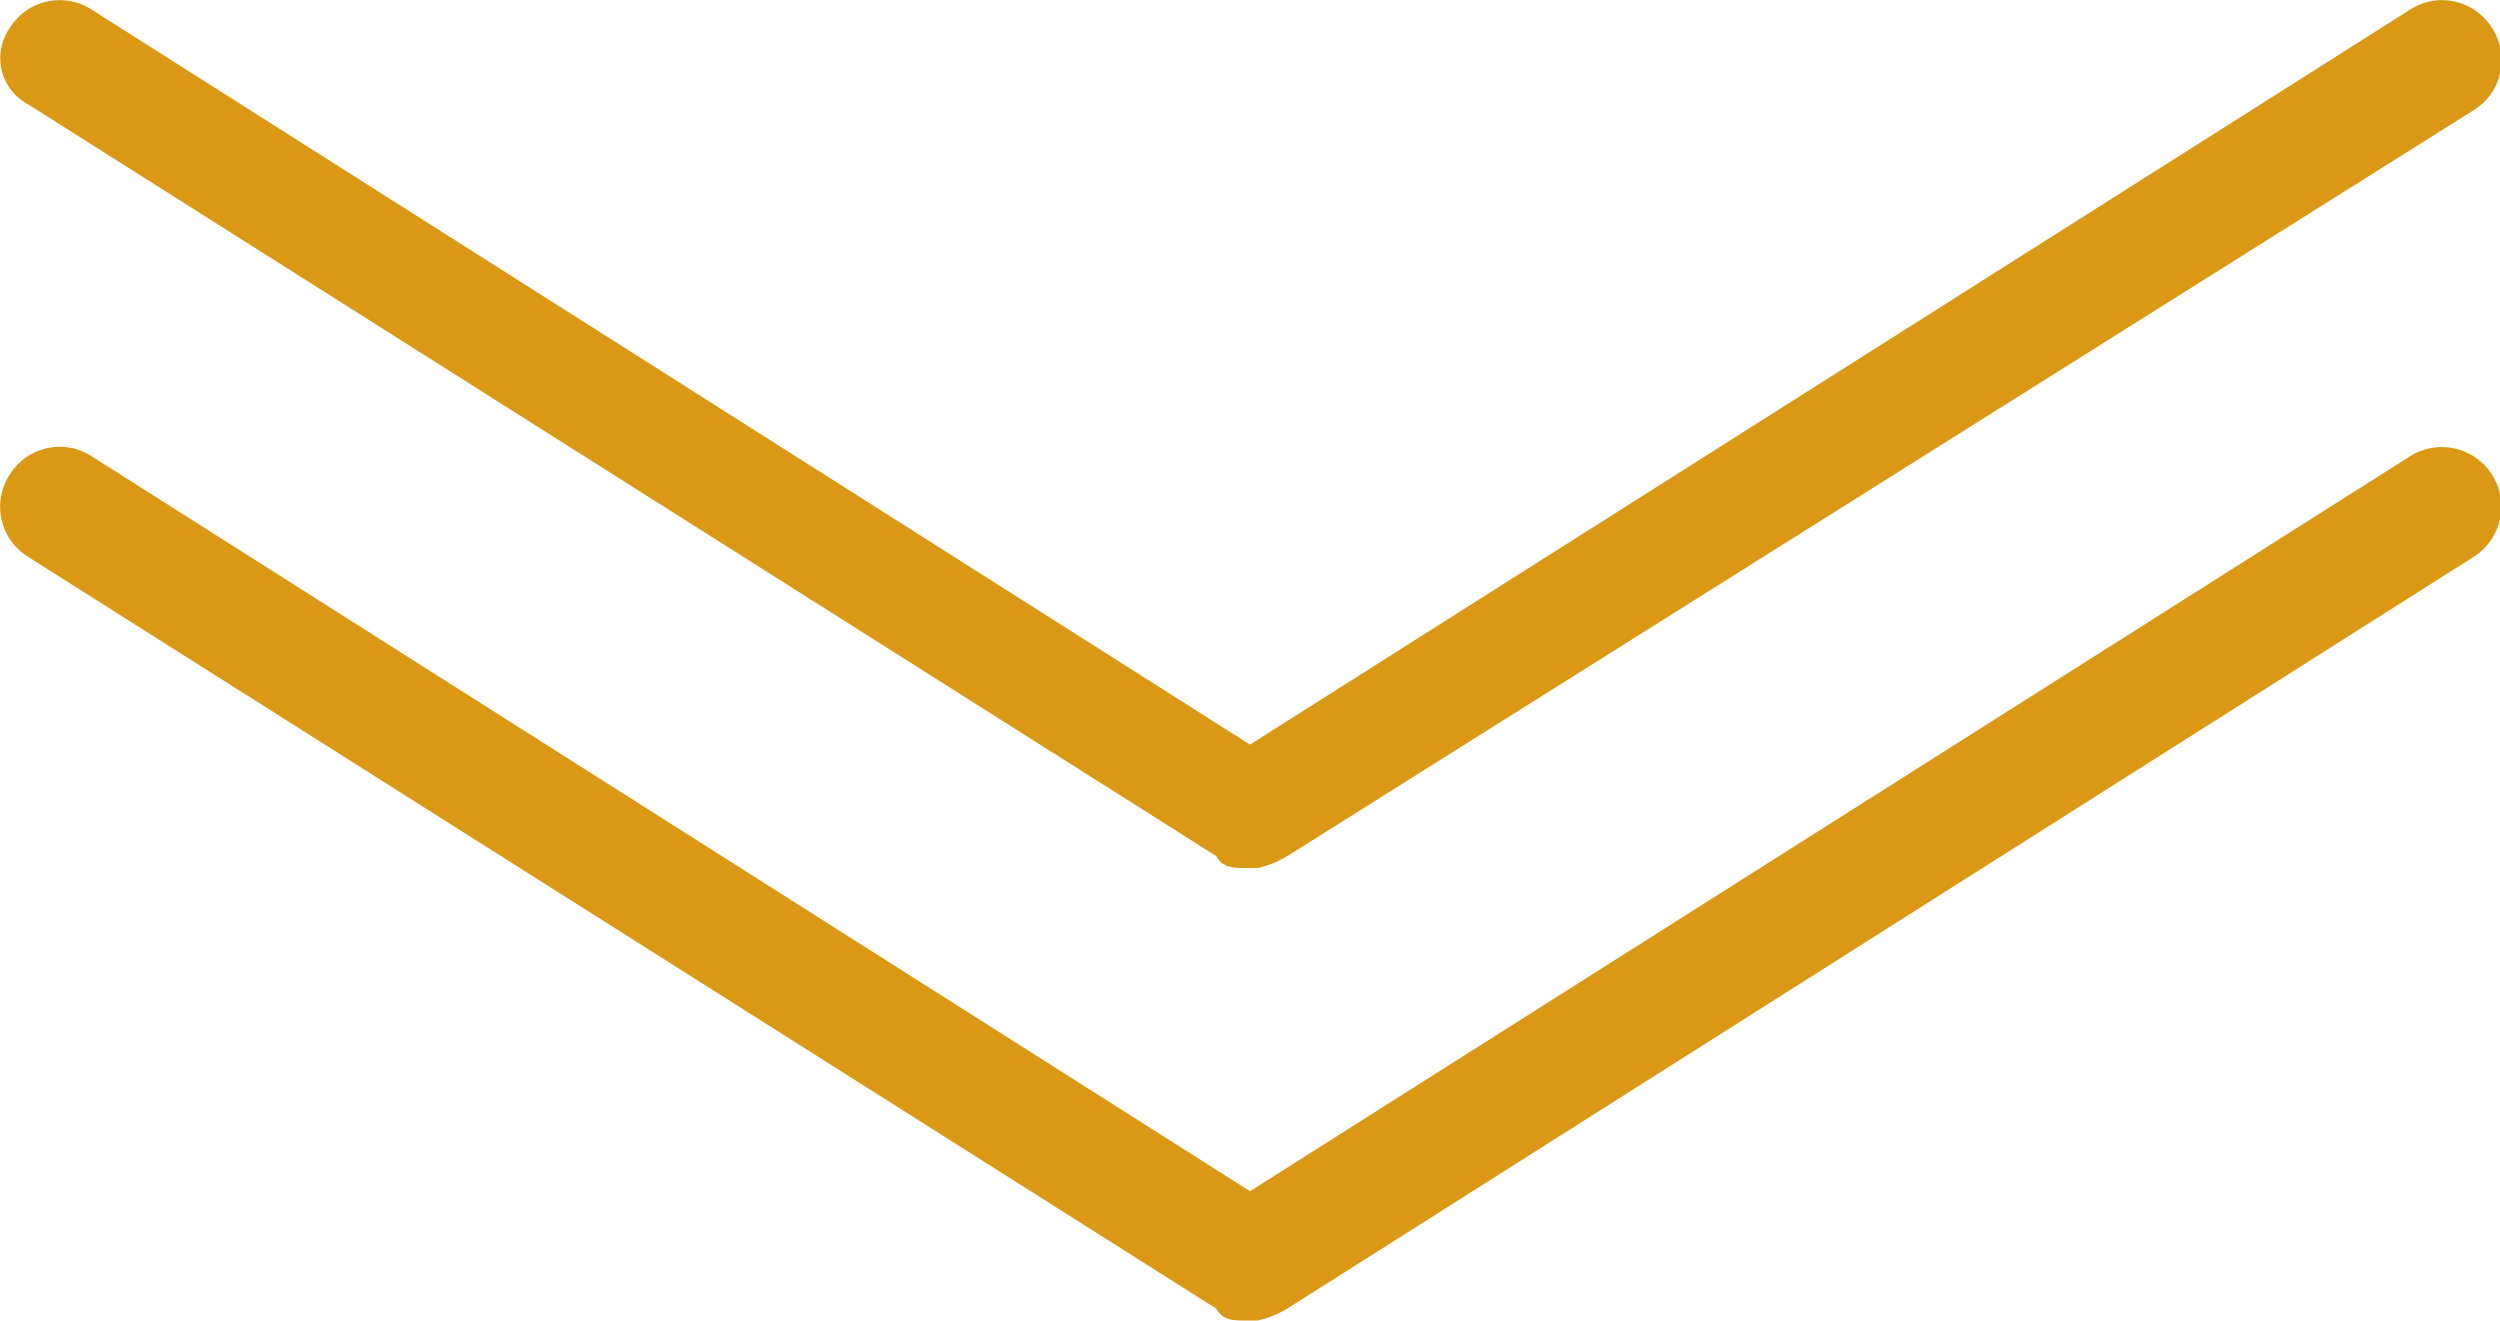 <svg xmlns="http://www.w3.org/2000/svg" viewBox="0 0 42.54 22.47"><defs><style>.cls-1{fill:#db9815;}</style></defs><title>downicon</title><g id="Layer_2" data-name="Layer 2"><g id="Layer_1-2" data-name="Layer 1"><path class="cls-1" d="M.17,8.07a1,1,0,0,1,1.4-.3l19.7,12.5L41,7.77a1,1,0,0,1,1.1,1.7l-20.2,12.8a1.69,1.69,0,0,1-.5.2h-.2c-.2,0-.4,0-.5-.2L.47,9.47A1,1,0,0,1,.17,8.07Z"/><path class="cls-1" d="M.17.47a1,1,0,0,1,1.4-.3l19.7,12.5L41,.17a1,1,0,0,1,1.4.3,1,1,0,0,1-.3,1.4l-20.2,12.7a1.69,1.69,0,0,1-.5.2h-.2c-.2,0-.4,0-.5-.2L.47,1.77A.89.89,0,0,1,.17.47Z"/></g></g></svg>